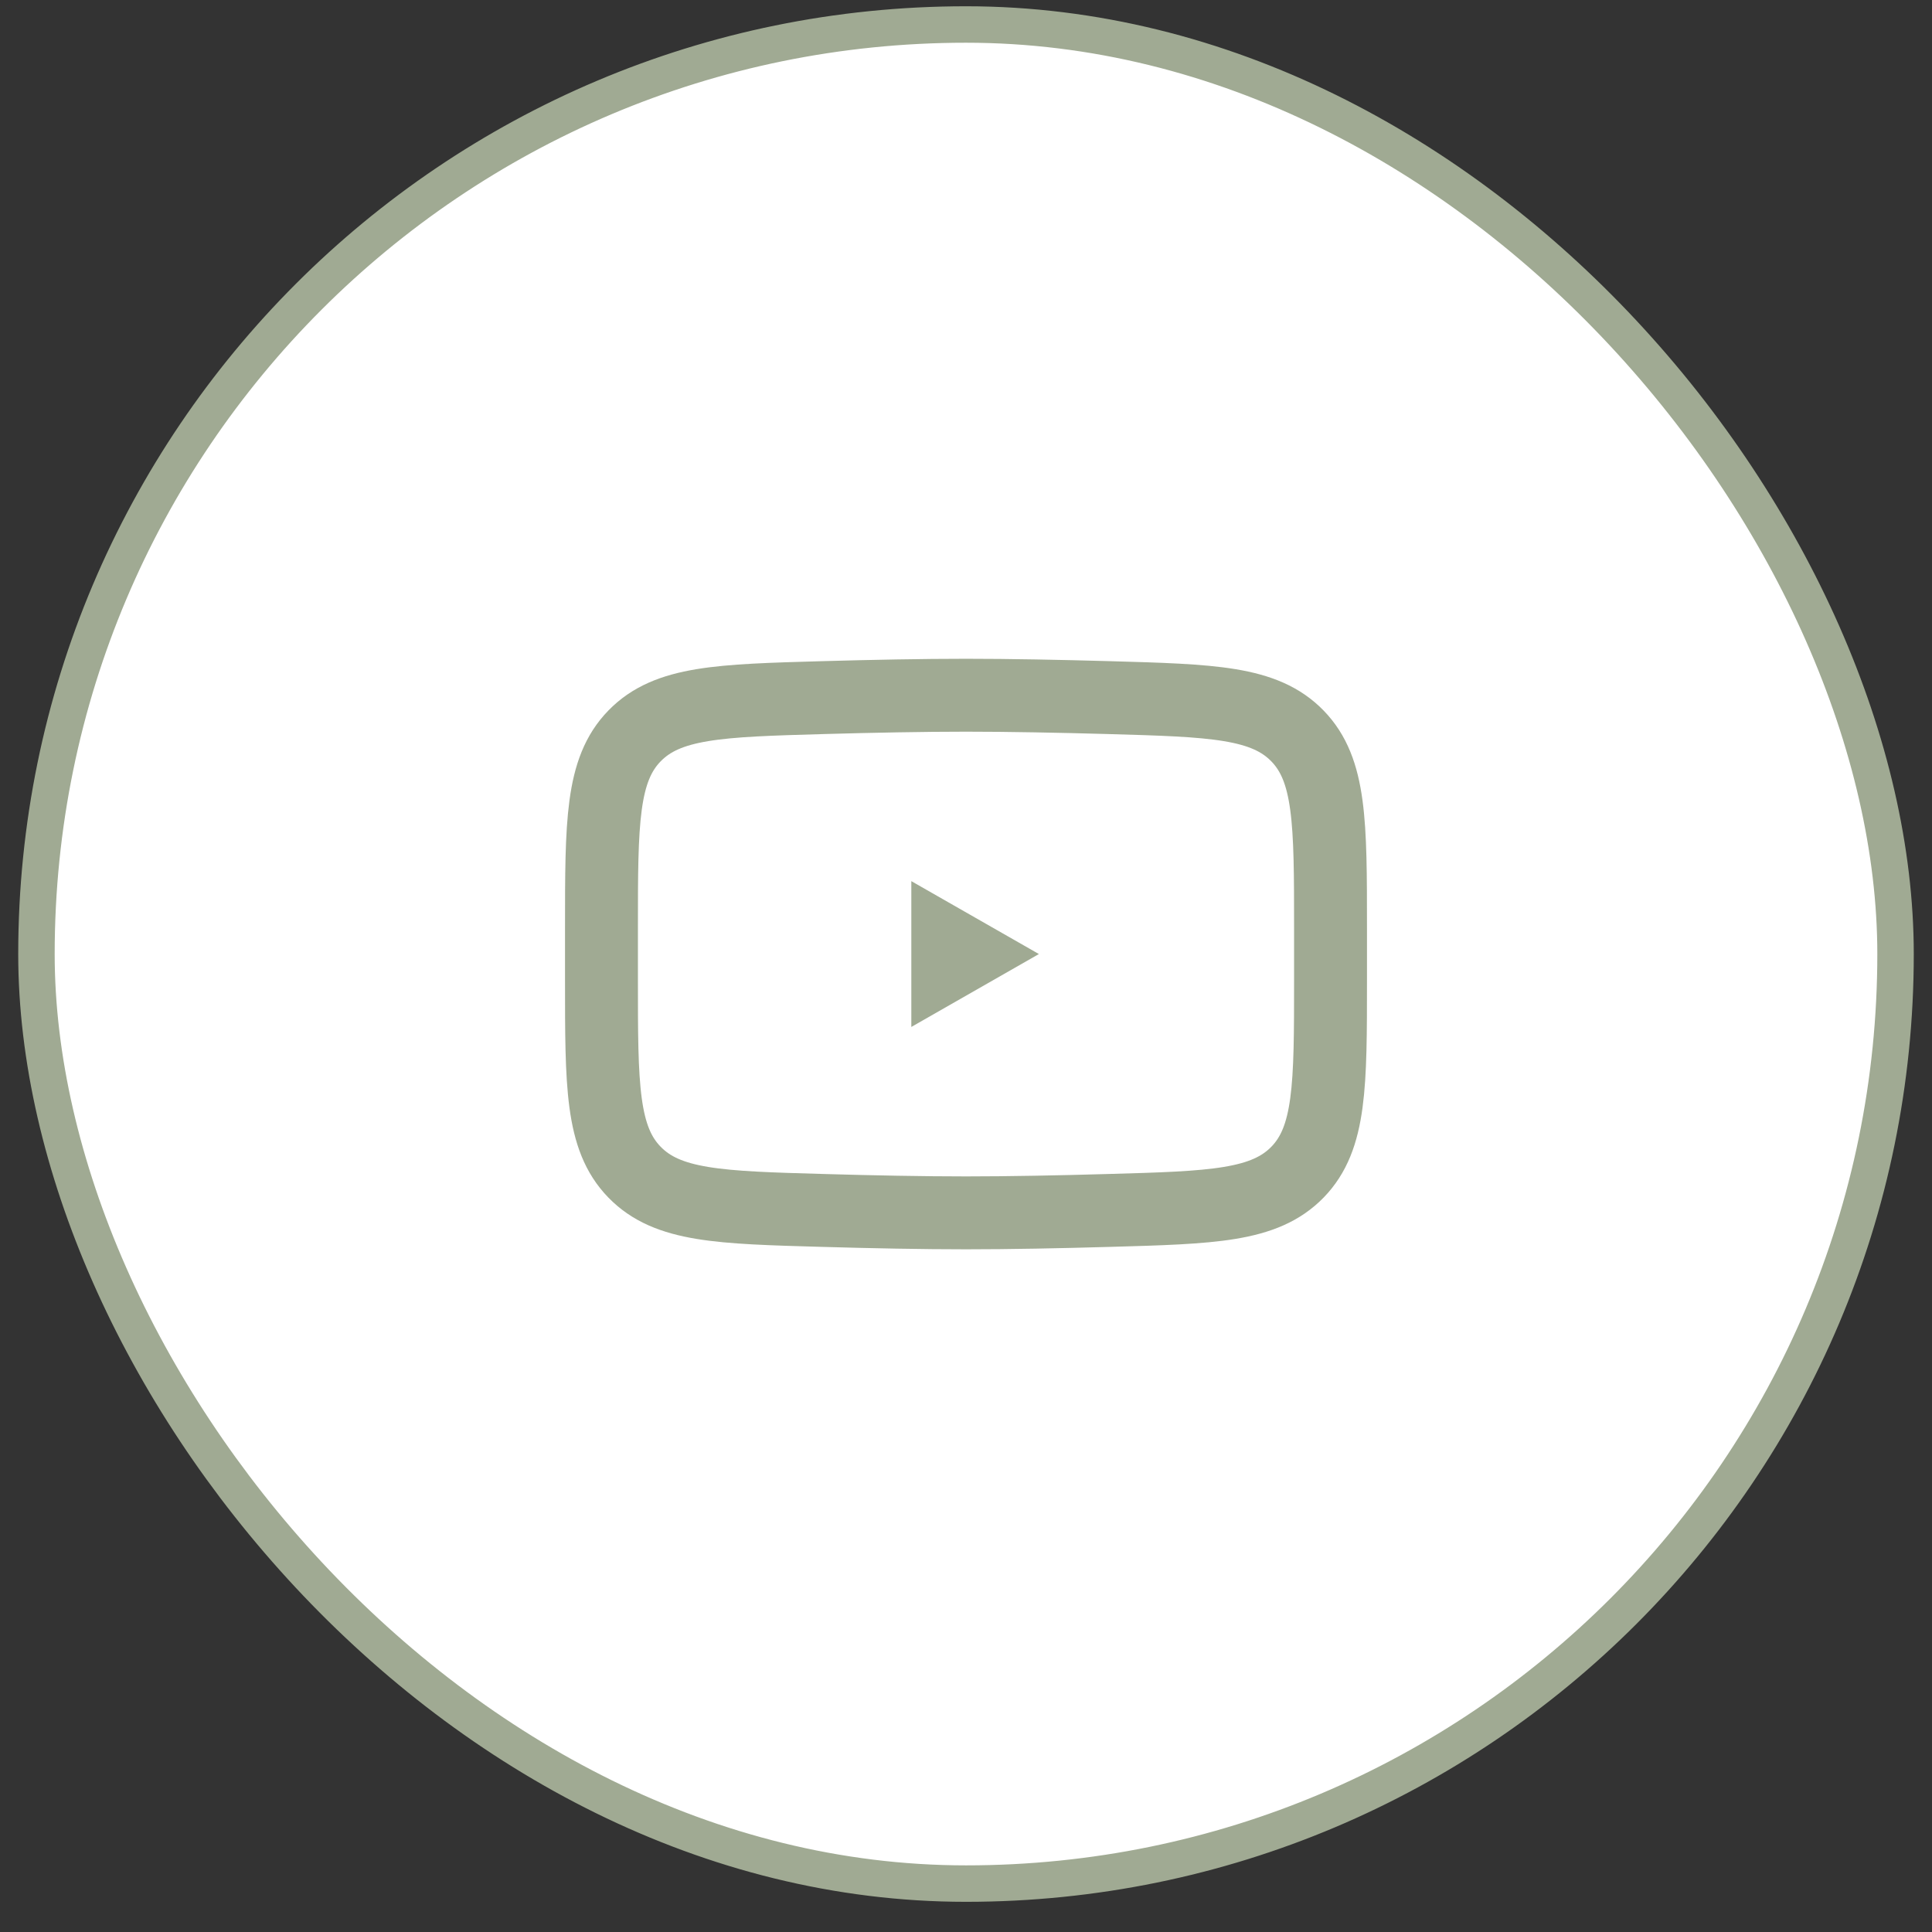 <svg width="53" height="53" viewBox="0 0 53 53" fill="none" xmlns="http://www.w3.org/2000/svg">
<rect x="0" y="0" width="53" height="53" fill="#333333" stroke="none"/>
<rect x="1" y="0.672" width="51" height="51" rx="25.5" fill="white"/>
<rect x="1" y="0.672" width="51" height="51" rx="25.5" stroke="#A0AA93"/>
<path d="M28.5 26.172L25 28.172V24.172L28.5 26.172Z" fill="#A0AA93"/>
<path d="M16.5 26.88V25.464C16.5 22.569 16.5 21.121 17.405 20.19C18.311 19.258 19.737 19.218 22.588 19.137C23.938 19.099 25.318 19.072 26.5 19.072C27.682 19.072 29.061 19.099 30.412 19.137C33.263 19.218 34.689 19.258 35.594 20.19C36.499 21.122 36.5 22.57 36.5 25.464V26.879C36.5 29.775 36.5 31.222 35.595 32.154C34.689 33.085 33.264 33.126 30.412 33.206C29.062 33.245 27.682 33.272 26.5 33.272C25.318 33.272 23.939 33.245 22.588 33.206C19.737 33.126 18.311 33.086 17.405 32.154C16.499 31.222 16.5 29.774 16.5 26.88Z" stroke="#A0AA93" stroke-width="2"/>
</svg>
